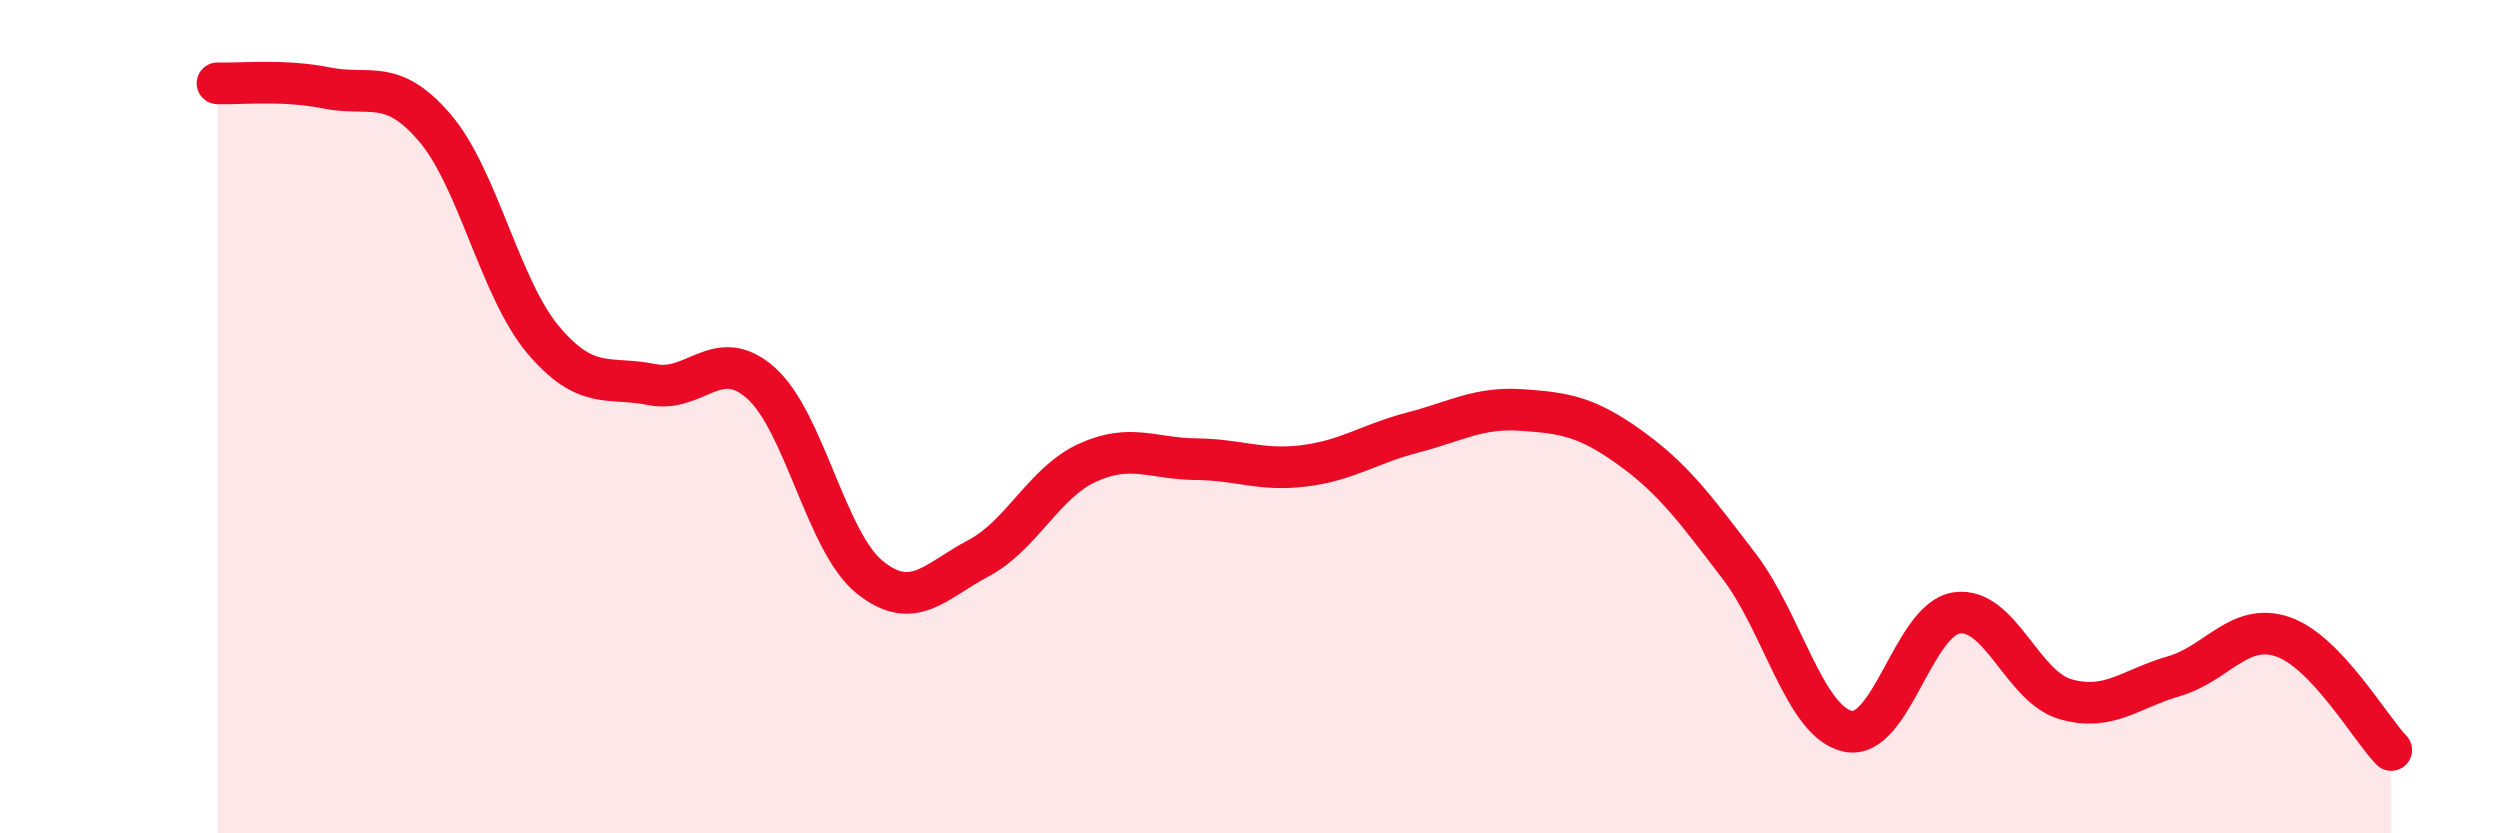 
    <svg width="60" height="20" viewBox="0 0 60 20" xmlns="http://www.w3.org/2000/svg">
      <path
        d="M 5.22,2 C 5.74,2.02 6.79,1.9 7.83,2.11 C 8.87,2.32 9.39,1.85 10.43,3.06 C 11.47,4.27 12,6.93 13.04,8.16 C 14.08,9.39 14.61,9.02 15.65,9.23 C 16.69,9.44 17.22,8.27 18.26,9.19 C 19.3,10.11 19.83,13.01 20.87,13.85 C 21.91,14.69 22.44,13.95 23.48,13.4 C 24.52,12.85 25.05,11.59 26.09,11.11 C 27.13,10.63 27.66,11.01 28.7,11.02 C 29.74,11.03 30.26,11.31 31.3,11.18 C 32.34,11.05 32.87,10.65 33.91,10.38 C 34.95,10.11 35.48,9.77 36.52,9.84 C 37.56,9.91 38.09,10 39.13,10.75 C 40.17,11.5 40.7,12.23 41.74,13.59 C 42.78,14.95 43.31,17.33 44.35,17.55 C 45.39,17.77 45.92,14.86 46.96,14.71 C 48,14.56 48.53,16.48 49.57,16.78 C 50.61,17.08 51.13,16.53 52.17,16.23 C 53.21,15.93 53.74,14.93 54.78,15.28 C 55.82,15.63 56.87,17.46 57.39,18L57.39 20L5.22 20Z"
        fill="#EB0A25"
        opacity="0.1"
        stroke-linecap="round"
        stroke-linejoin="round"
      />
      <path
        d="M 5.22,2 C 5.74,2.02 6.79,1.9 7.83,2.11 C 8.87,2.32 9.39,1.85 10.43,3.06 C 11.47,4.27 12,6.93 13.04,8.16 C 14.08,9.39 14.61,9.02 15.65,9.23 C 16.69,9.44 17.22,8.27 18.26,9.19 C 19.3,10.11 19.83,13.01 20.87,13.85 C 21.91,14.69 22.44,13.95 23.48,13.4 C 24.52,12.85 25.05,11.59 26.09,11.11 C 27.13,10.63 27.66,11.01 28.7,11.02 C 29.74,11.03 30.26,11.31 31.3,11.18 C 32.34,11.05 32.87,10.65 33.91,10.38 C 34.95,10.11 35.48,9.77 36.52,9.84 C 37.56,9.91 38.09,10 39.13,10.75 C 40.17,11.5 40.7,12.23 41.74,13.59 C 42.78,14.95 43.31,17.33 44.35,17.55 C 45.39,17.77 45.92,14.86 46.96,14.71 C 48,14.56 48.53,16.48 49.57,16.78 C 50.61,17.08 51.13,16.53 52.17,16.23 C 53.21,15.93 53.74,14.93 54.78,15.28 C 55.82,15.63 56.87,17.46 57.39,18"
        stroke="#EB0A25"
        stroke-width="1"
        fill="none"
        stroke-linecap="round"
        stroke-linejoin="round"
      />
    </svg>
  